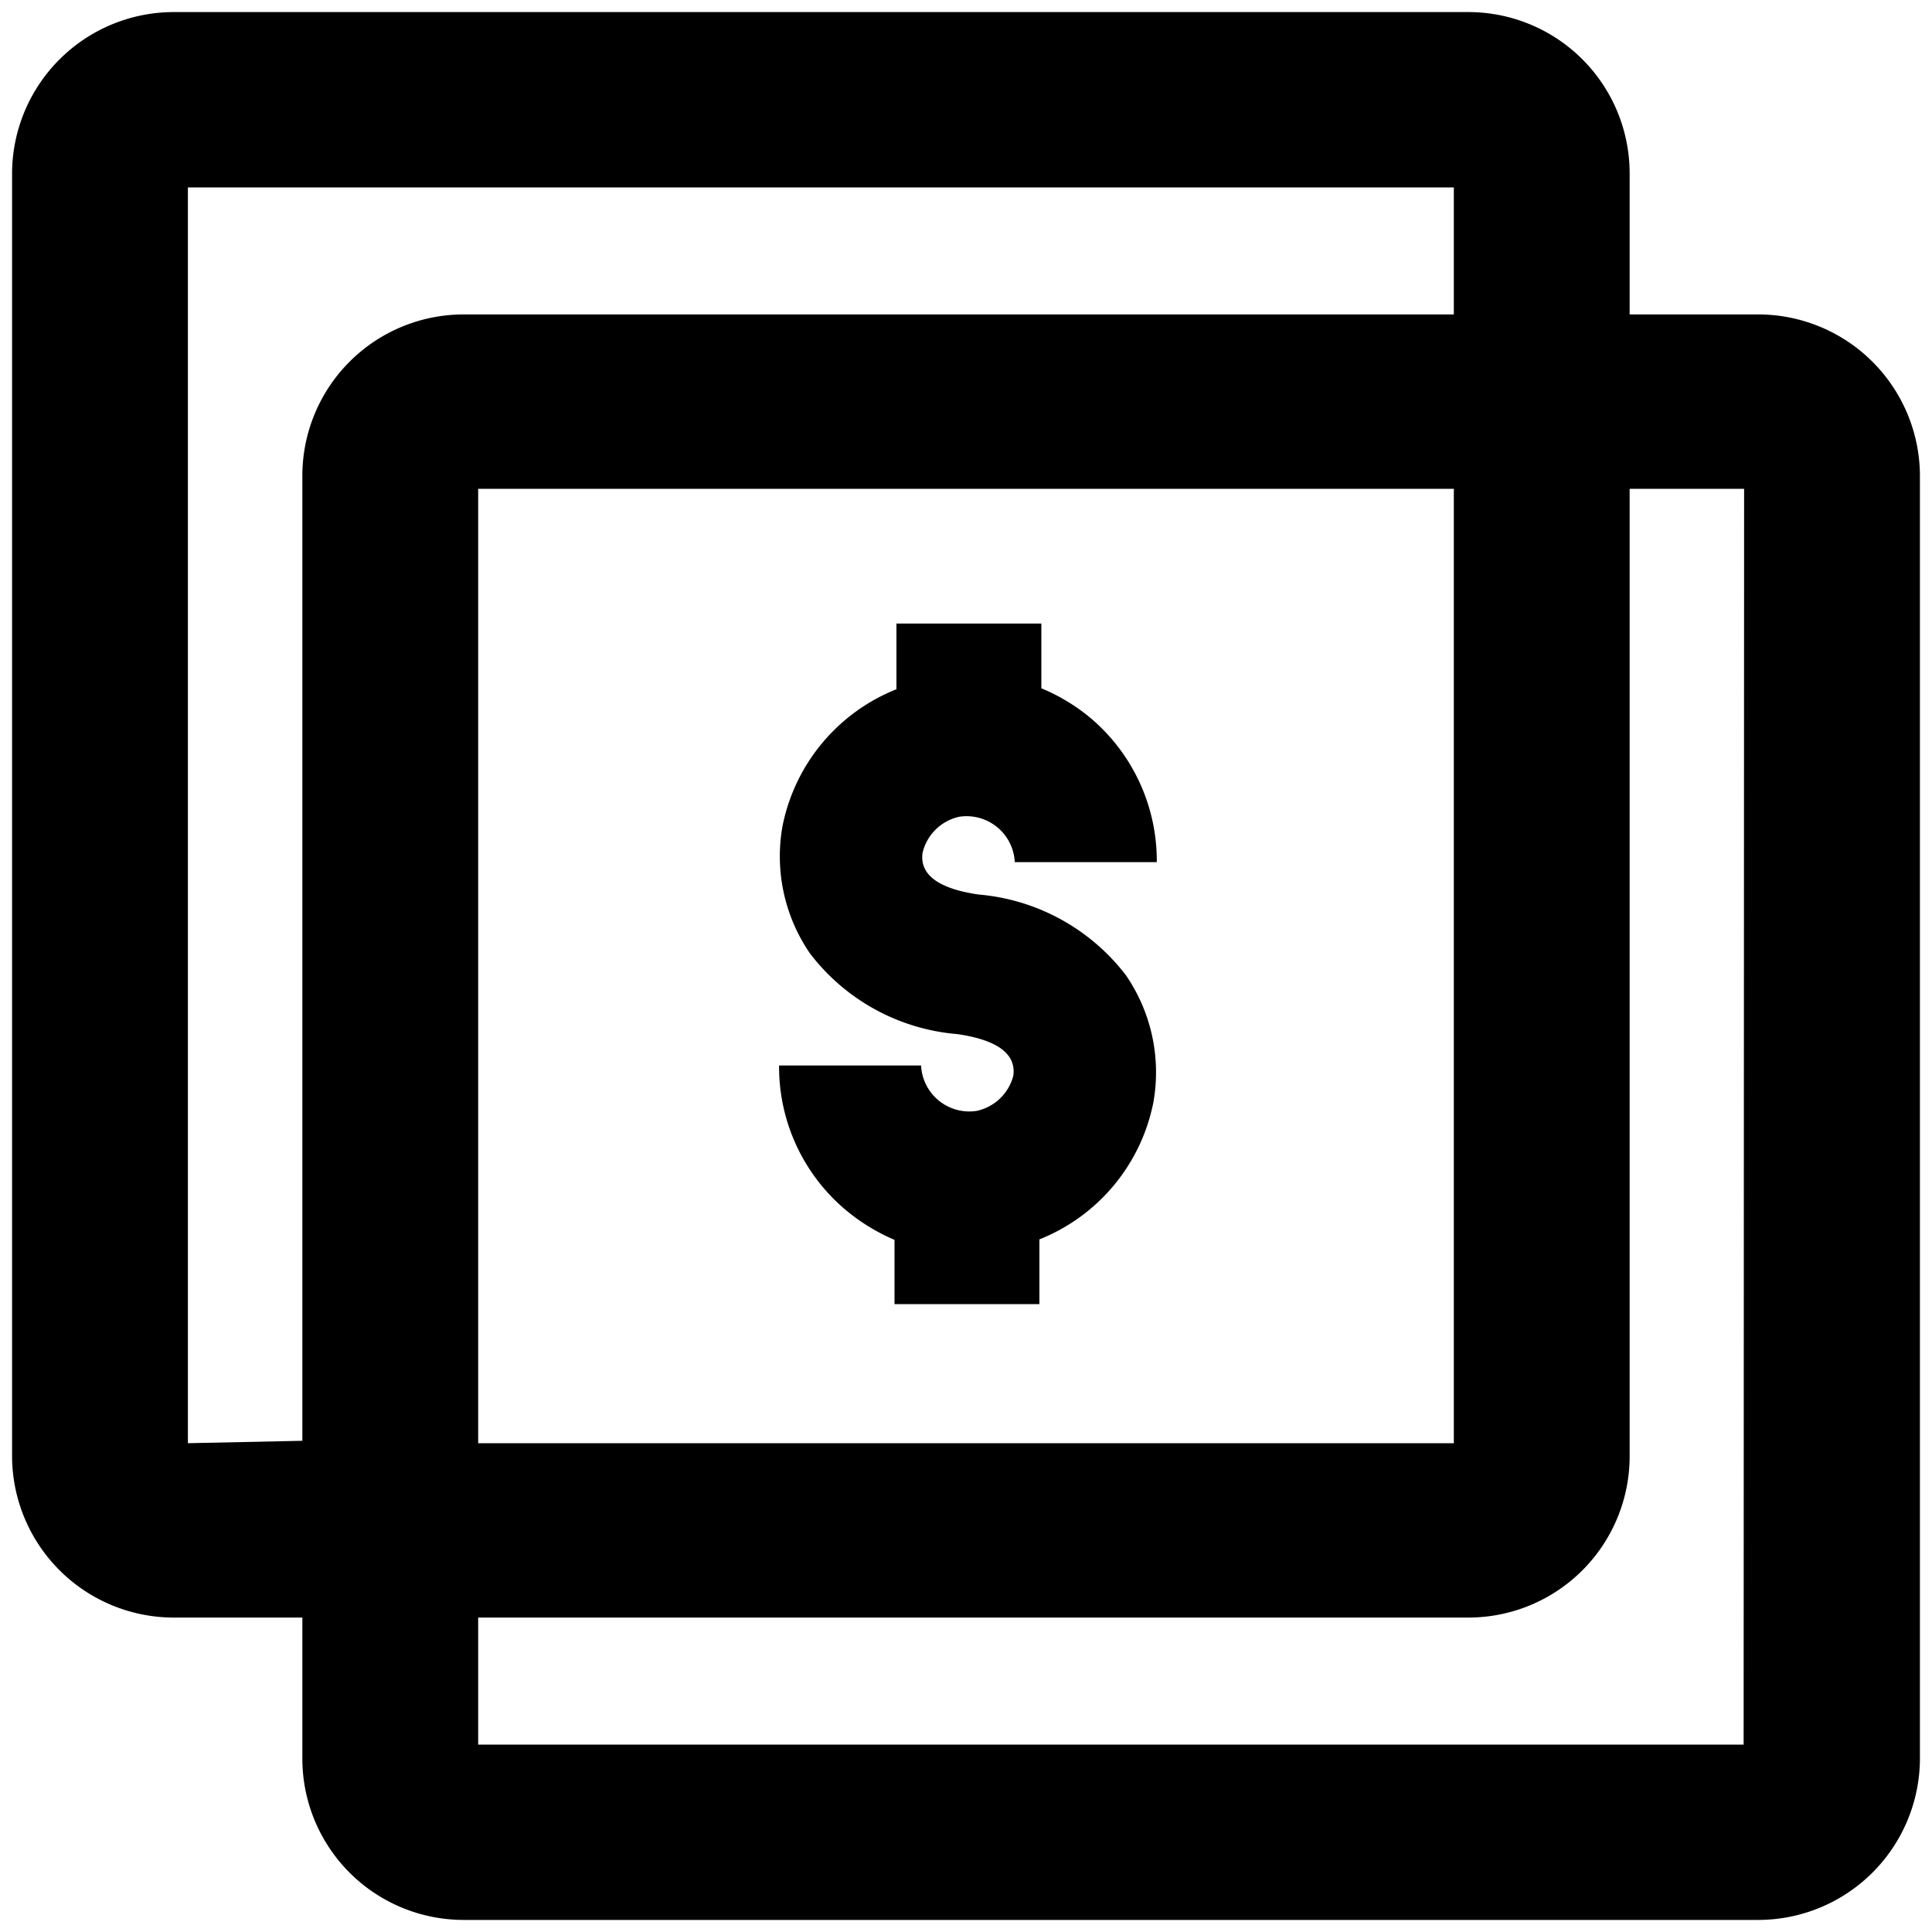 <svg id="Layer_1" data-name="Layer 1" xmlns="http://www.w3.org/2000/svg" width="40" height="40" viewBox="0 0 40 40"><title>icon</title><path d="M36.4,6.51H33.74V3.57A3.34,3.34,0,0,0,30.4.25H3.6A3.35,3.35,0,0,0,.25,3.57v26.6A3.35,3.35,0,0,0,3.6,33.49H6.26v2.94A3.34,3.34,0,0,0,9.6,39.75H36.4a3.35,3.35,0,0,0,3.35-3.32V9.83A3.35,3.35,0,0,0,36.4,6.51ZM3.89,29.88v-26H30.1V6.51H9.6A3.34,3.34,0,0,0,6.26,9.83v20ZM30.1,10.12V29.88H9.9V10.12Zm6,26H9.9V33.49H30.4a3.34,3.34,0,0,0,3.34-3.32V10.12h2.37Z"/><path d="M20.22,23a1,1,0,0,1-1.15-.94H16.13a3.87,3.87,0,0,0,1.39,3,4.05,4.05,0,0,0,1,.61V27h3V25.66a3.86,3.86,0,0,0,2.36-2.84,3.55,3.55,0,0,0-.57-2.63,4.3,4.3,0,0,0-3.05-1.67c-.83-.12-1.22-.41-1.16-.86a1,1,0,0,1,.76-.75,1,1,0,0,1,1.15.94h2.94a3.87,3.87,0,0,0-1.39-3,4,4,0,0,0-1-.6V12.91h-3v1.36a3.86,3.86,0,0,0-2.36,2.84,3.55,3.55,0,0,0,.57,2.63,4.28,4.28,0,0,0,3.05,1.67c.83.12,1.22.41,1.16.86A1,1,0,0,1,20.22,23Z"/></svg>